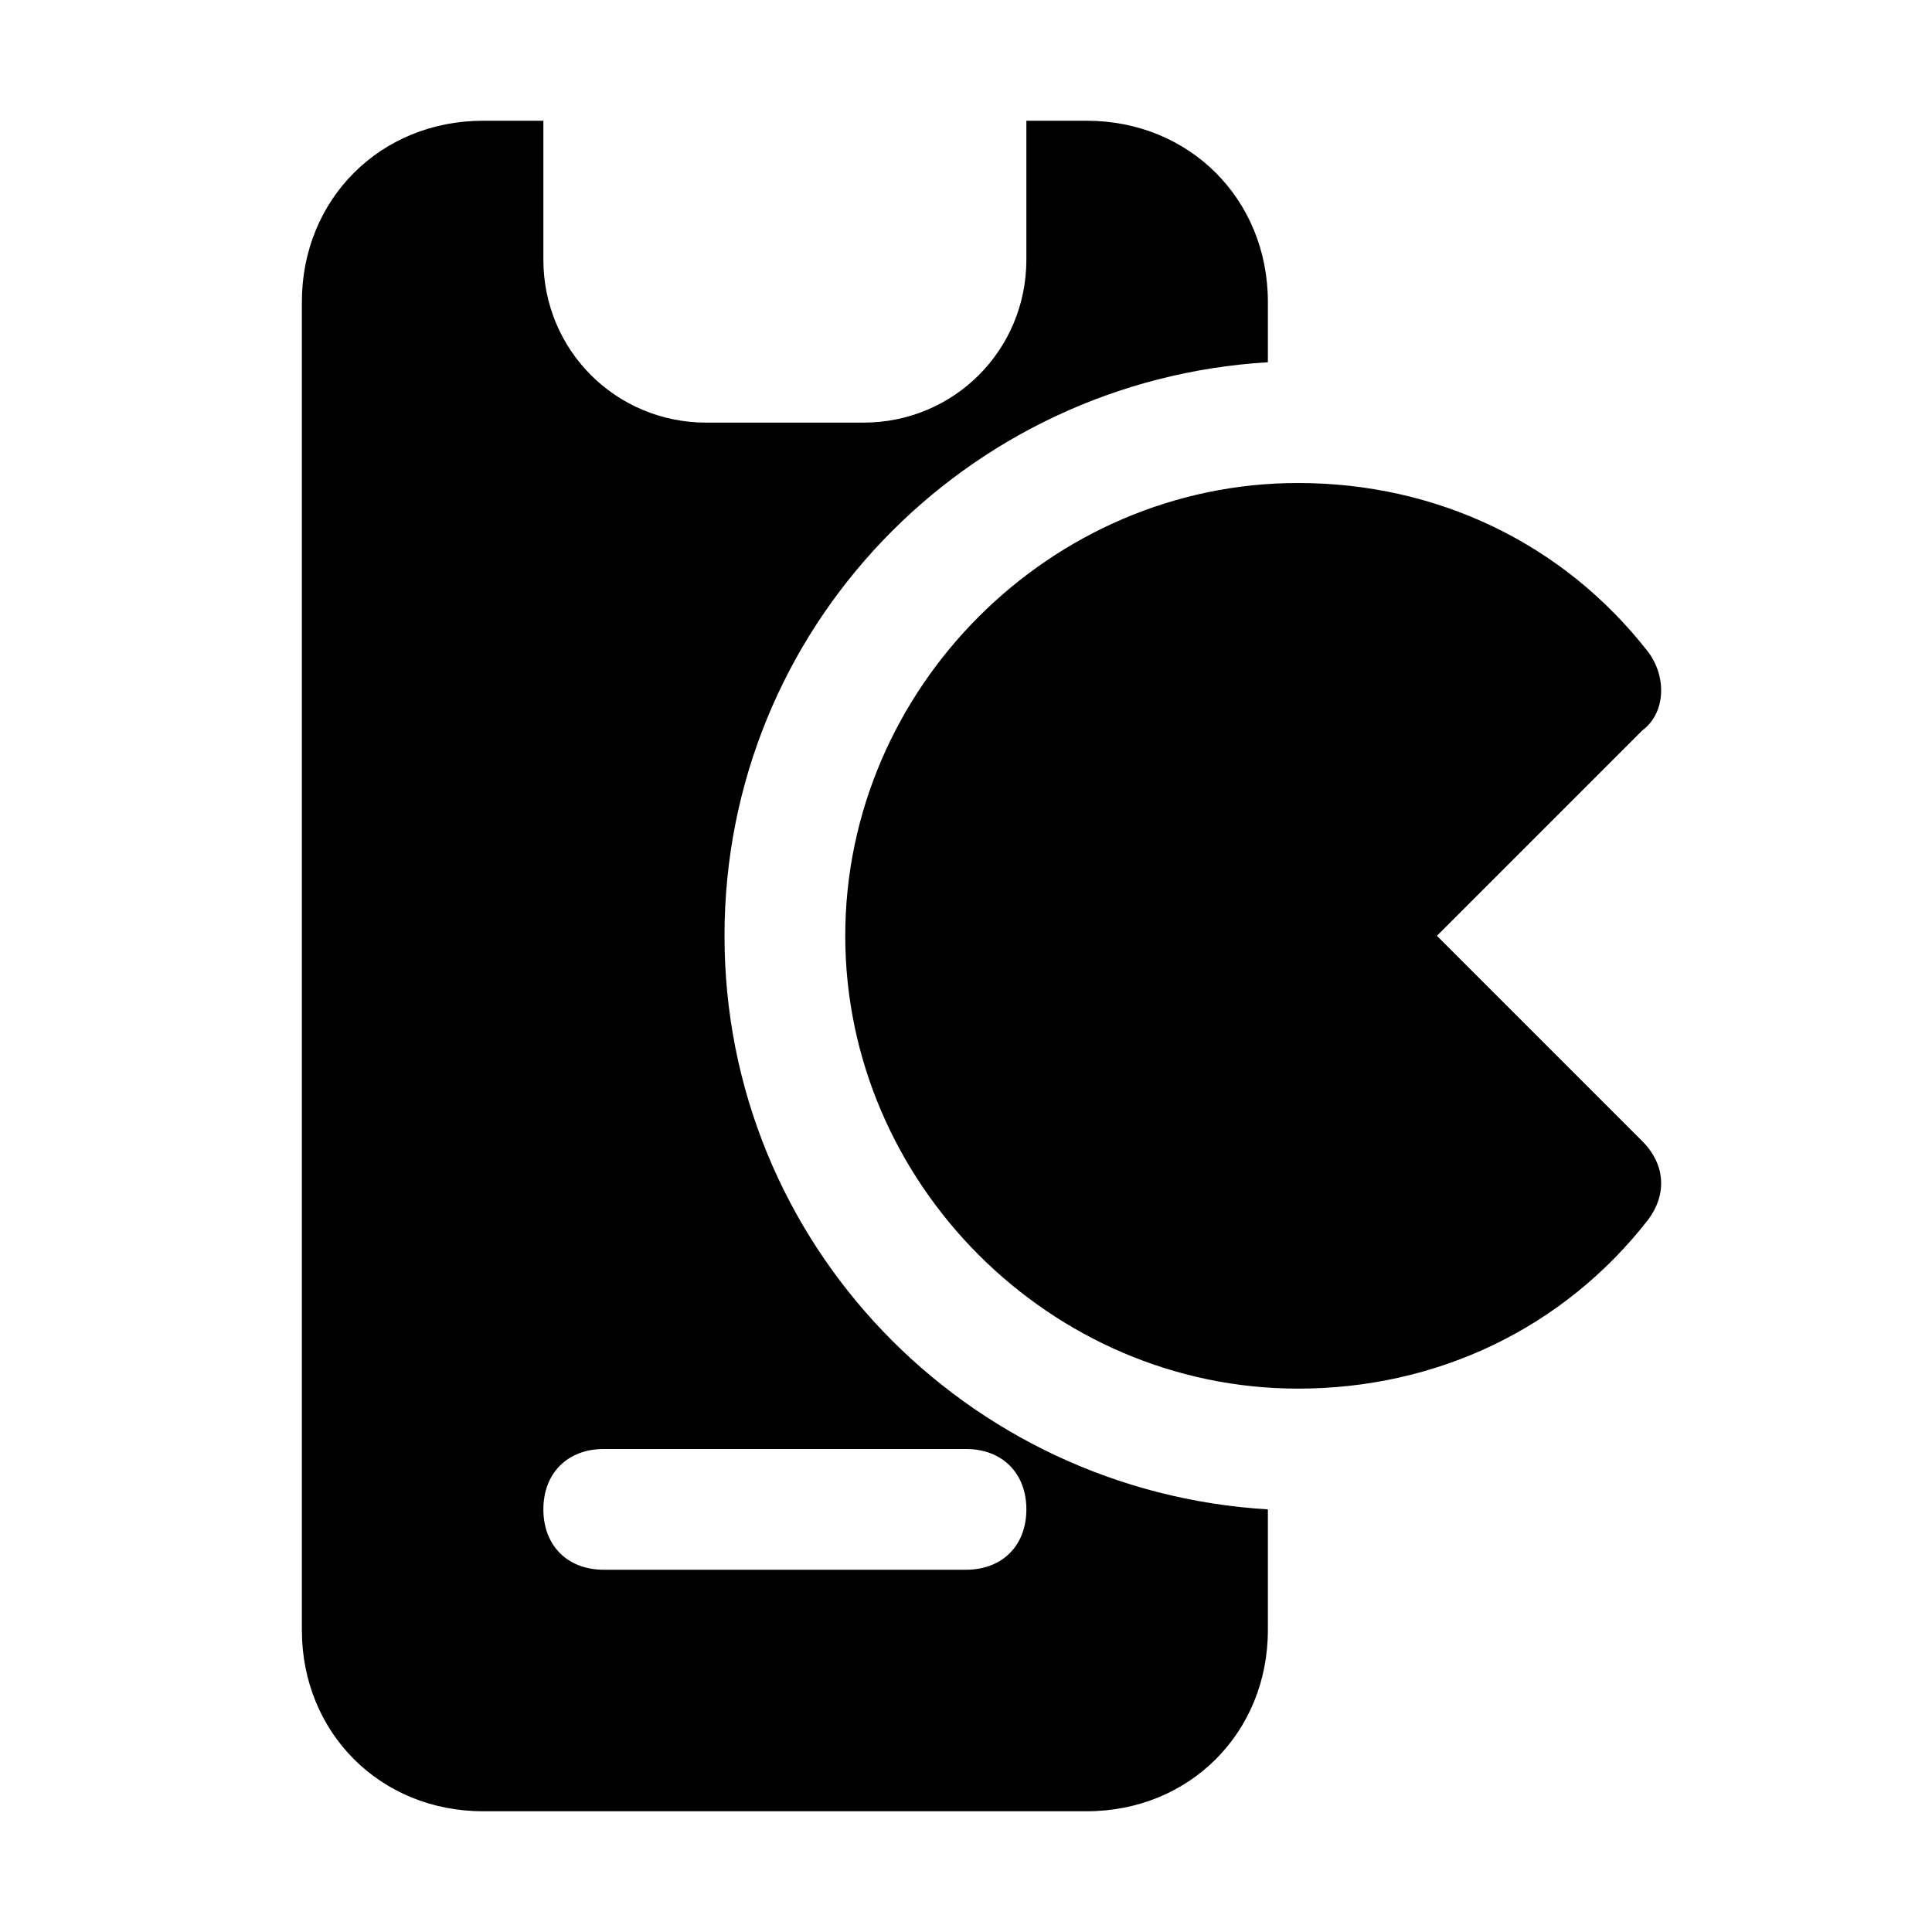 <?xml version="1.0" encoding="utf-8"?>

<!-- Скачано с сайта svg4.ru / Downloaded from svg4.ru -->
<svg version="1.1" id="Icons" xmlns="http://www.w3.org/2000/svg" xmlns:xlink="http://www.w3.org/1999/xlink" 
	 viewBox="0 0 32 32" xml:space="preserve">
<style type="text/css">
	.st0{fill:none;stroke:#000000;stroke-width:2;stroke-linecap:round;stroke-linejoin:round;stroke-miterlimit:10;}
</style>
<g>
	<path d="M21.5,23c-4.1,0-7.5-3.4-7.5-7.5S17.4,8,21.5,8c2.3,0,4.4,1,5.8,2.8c0.3,0.4,0.3,1-0.1,1.3l-3.4,3.4l3.4,3.4
		c0.4,0.4,0.4,0.9,0.1,1.3C25.9,22,23.8,23,21.5,23z"/>
</g>
<path d="M12,15.5c0-5.1,4-9.2,9-9.5V5c0-1.7-1.3-3-3-3h-1v2.3C17,5.8,15.8,7,14.3,7h-2.6C10.2,7,9,5.8,9,4.3V2H8C6.3,2,5,3.3,5,5v22
	c0,1.7,1.3,3,3,3h10c1.7,0,3-1.3,3-3v-2C16,24.7,12,20.6,12,15.5z M16,26h-6c-0.6,0-1-0.4-1-1s0.4-1,1-1h6c0.6,0,1,0.4,1,1
	S16.6,26,16,26z"/>
</svg>